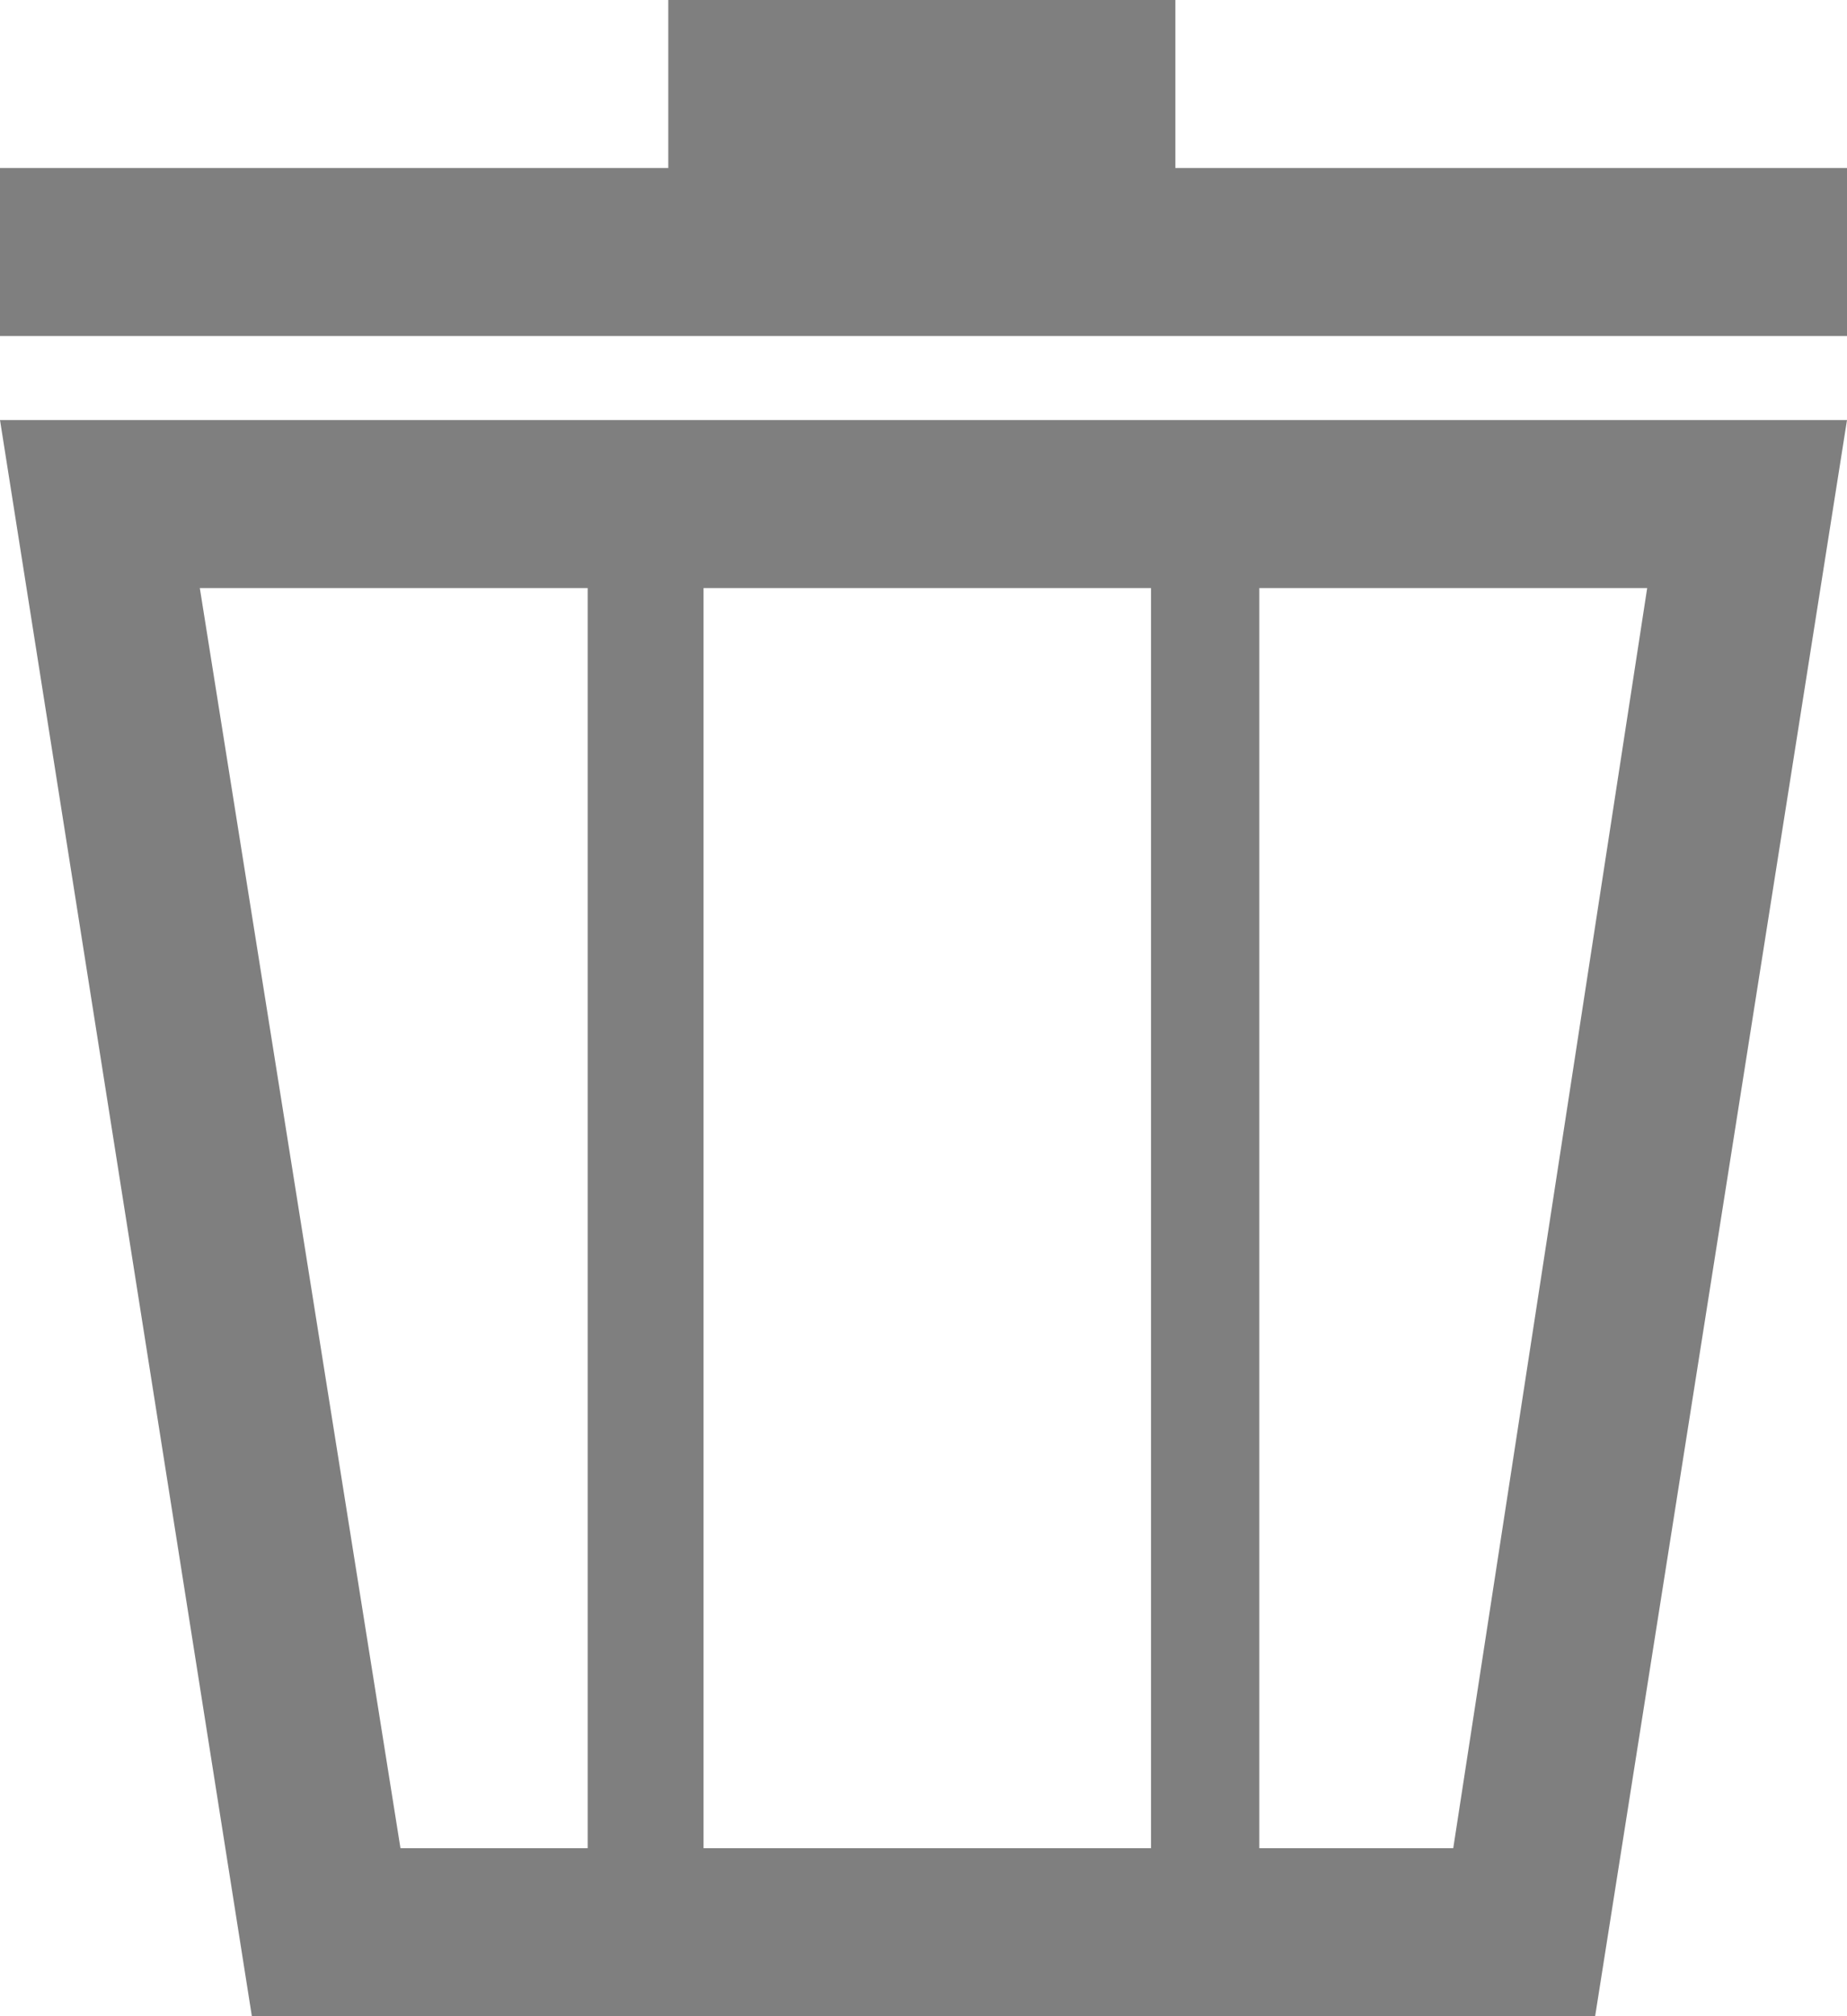 <svg xmlns="http://www.w3.org/2000/svg" viewBox="0 0 22 24">
  <defs>
    <style>
      .cls-1 {
        fill: #7f7f7f;
      }
    </style>
  </defs>
  <title>delete_2-Active</title>
  <g id="Layer_2" data-name="Layer 2">
    <g id="Layer_1-2" data-name="Layer 1">
      <g>
        <polygon class="cls-1" points="14 2 14 0 7.96 0 7.96 2 0 2 0 4 22 4 22 2 14 2"/>
        <path class="cls-1" d="M0,5,3,24H19L22,5ZM8.38,7h5.33V22H8.38Zm-6,0H7V22H4.77ZM17.31,22H15V7h4.62Z"/>
      </g>
    </g>
  </g>
</svg>
